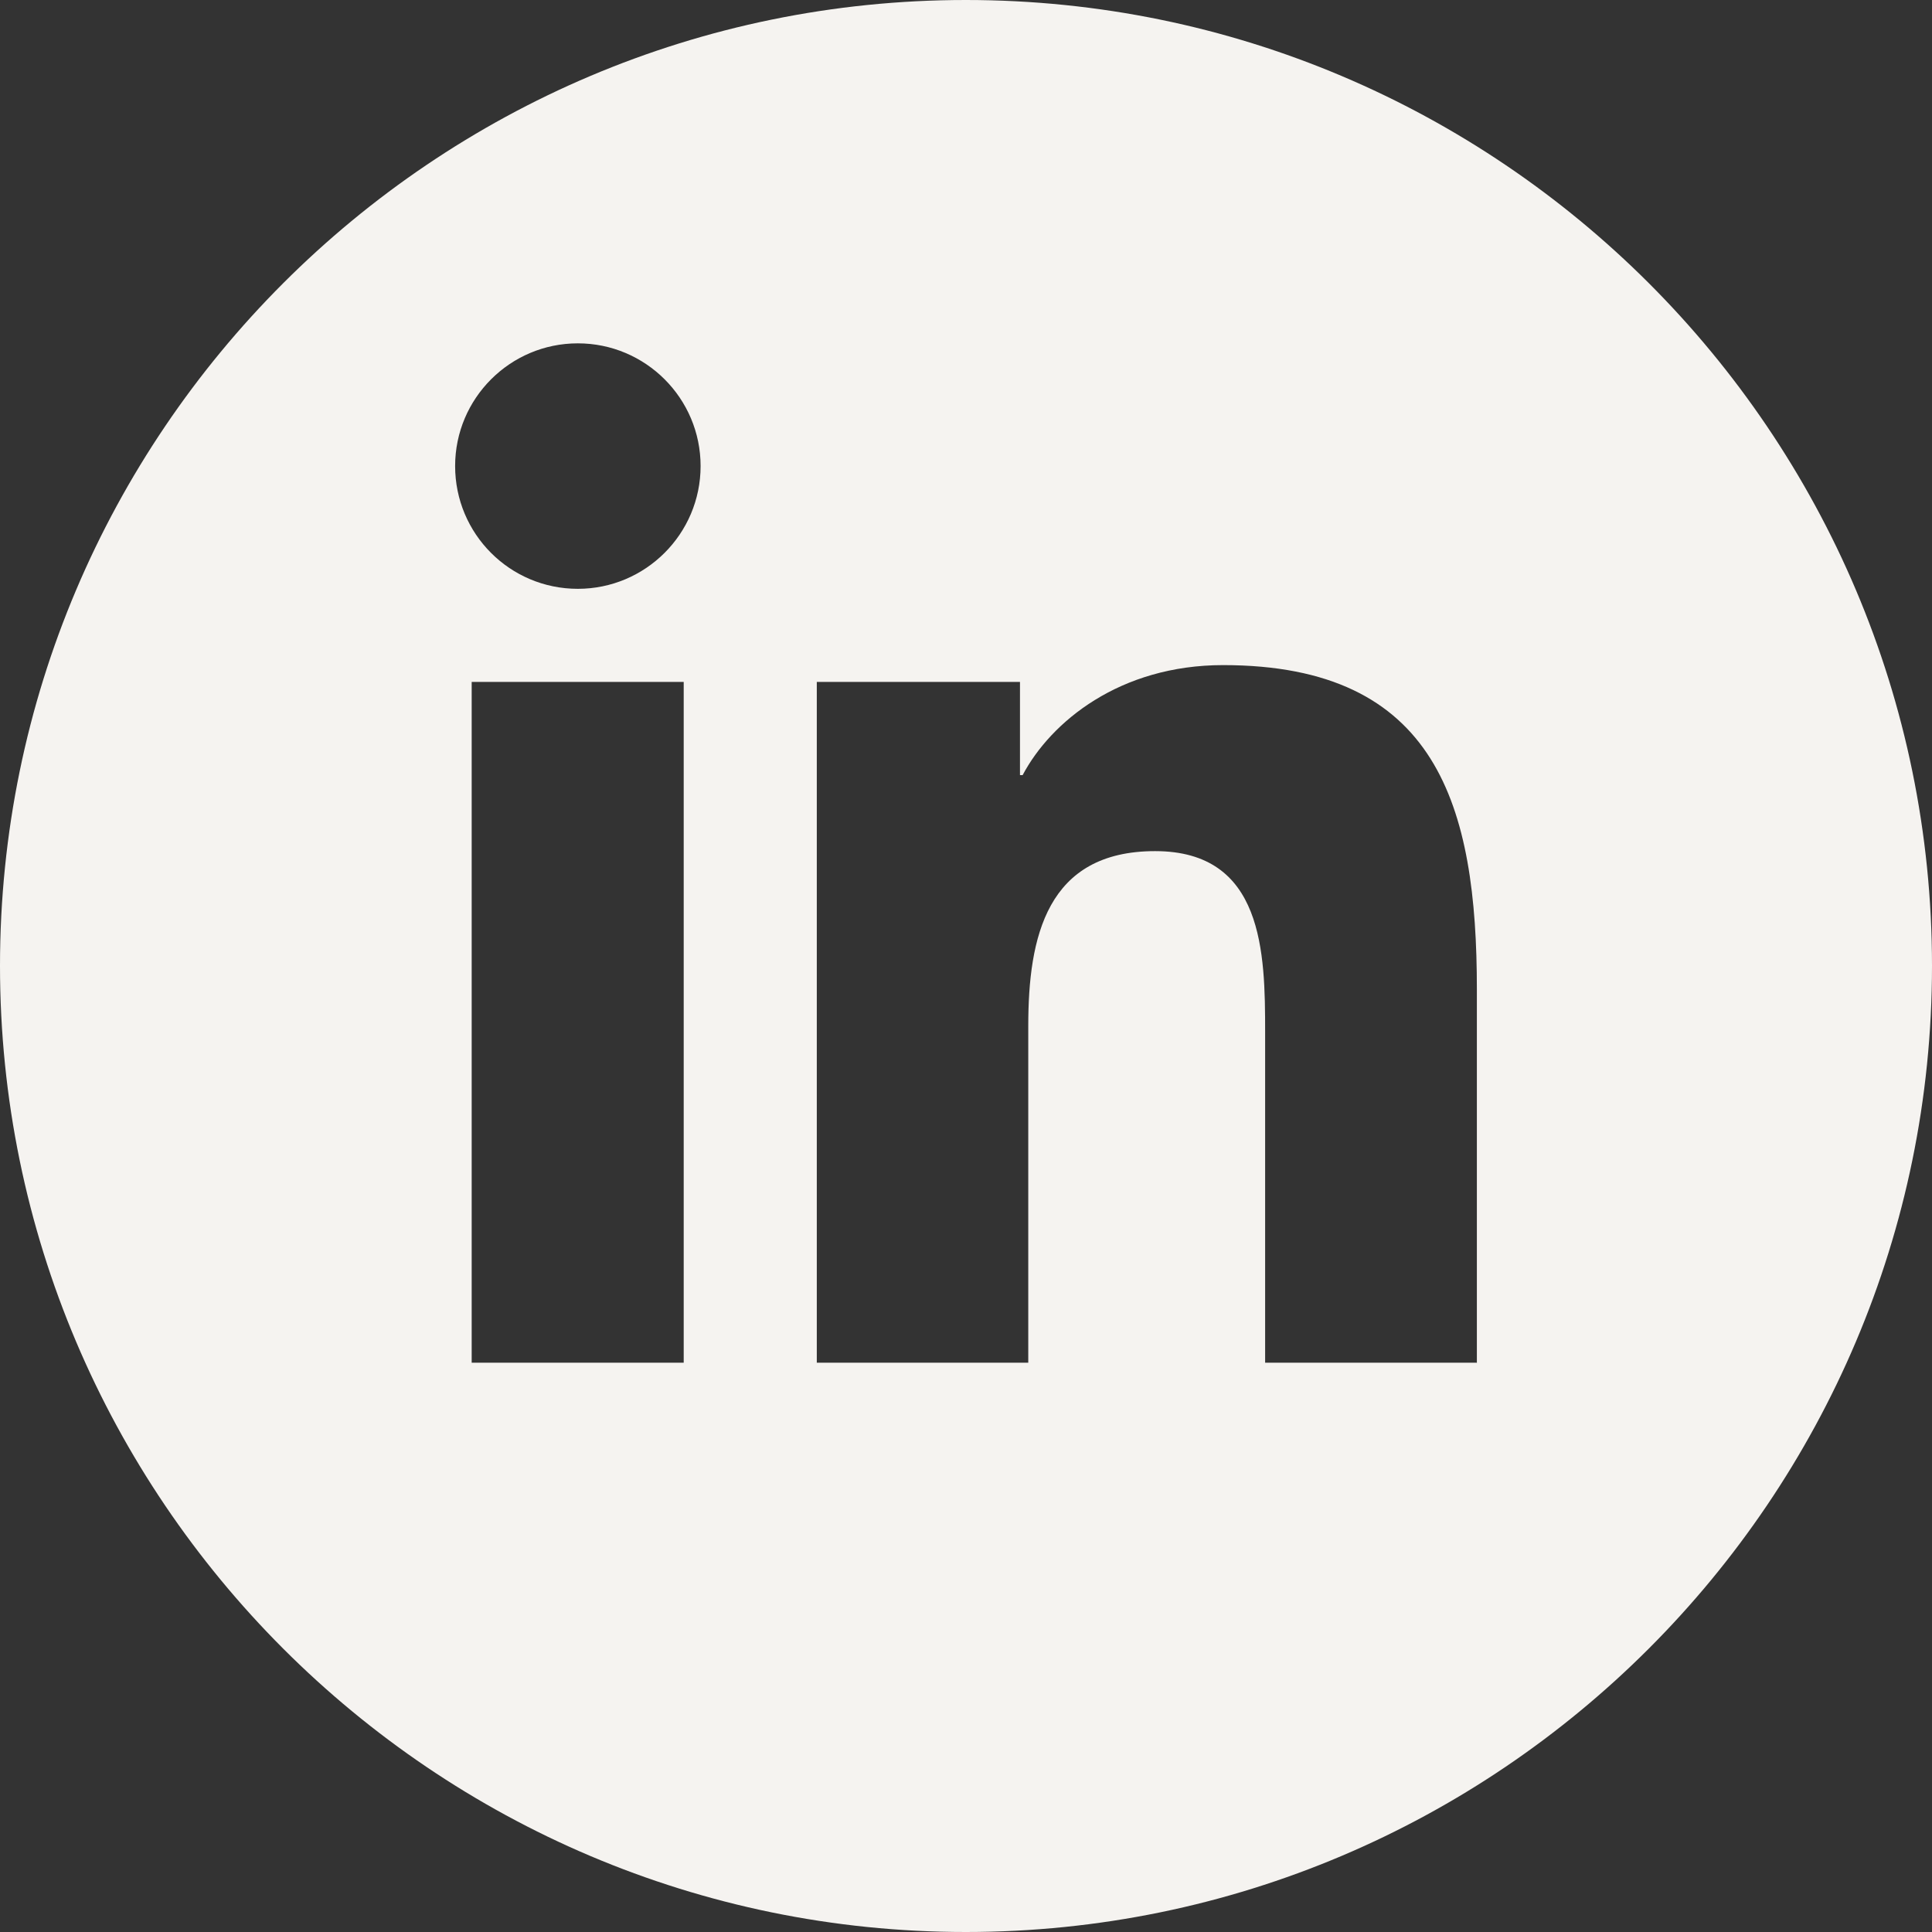 <?xml version="1.0" encoding="UTF-8"?>
<svg xmlns="http://www.w3.org/2000/svg" xmlns:xlink="http://www.w3.org/1999/xlink" width="35px" height="35px" viewBox="0 0 35 35" version="1.1">
  <rect x="0" y="0" width="35" height="35" fill="#333333" stroke="none"/>
  <title>Icones-02</title>
  <g id="Mobile" stroke="none" stroke-width="1" fill="none" fill-rule="evenodd">
    <g id="Home-Full-Page" transform="translate(-154, -4772)" fill="#F5F3F0" fill-rule="nonzero">
      <g id="Group-16-Copy" transform="translate(0, 4262)">
        <g id="Icones-02" transform="translate(154, 510)">
          <path d="M17.497,0 C7.849,0 0,7.849 0,17.497 C0,27.146 7.849,35 17.497,35 C27.146,35 35,27.151 35,17.497 C35,7.843 27.151,0 17.497,0 Z M12.386,24.687 L8.545,24.687 L8.545,12.354 L12.386,12.354 L12.386,24.687 Z M10.468,10.667 C9.236,10.667 8.245,9.67 8.245,8.443 C8.245,7.216 9.242,6.22 10.468,6.22 C11.695,6.22 12.692,7.216 12.692,8.443 C12.692,9.67 11.695,10.667 10.468,10.667 Z M26.75,24.687 L22.919,24.687 L22.919,18.692 C22.919,17.262 22.892,15.419 20.926,15.419 C18.96,15.419 18.628,16.978 18.628,18.585 L18.628,24.687 L14.797,24.687 L14.797,12.354 L18.478,12.354 L18.478,14.042 L18.526,14.042 C19.04,13.072 20.289,12.049 22.158,12.049 C26.042,12.049 26.755,14.604 26.755,17.926 L26.755,24.692 L26.75,24.687 Z" id="Shape"></path>
        </g>
      </g>
    </g>
  </g>
</svg>
